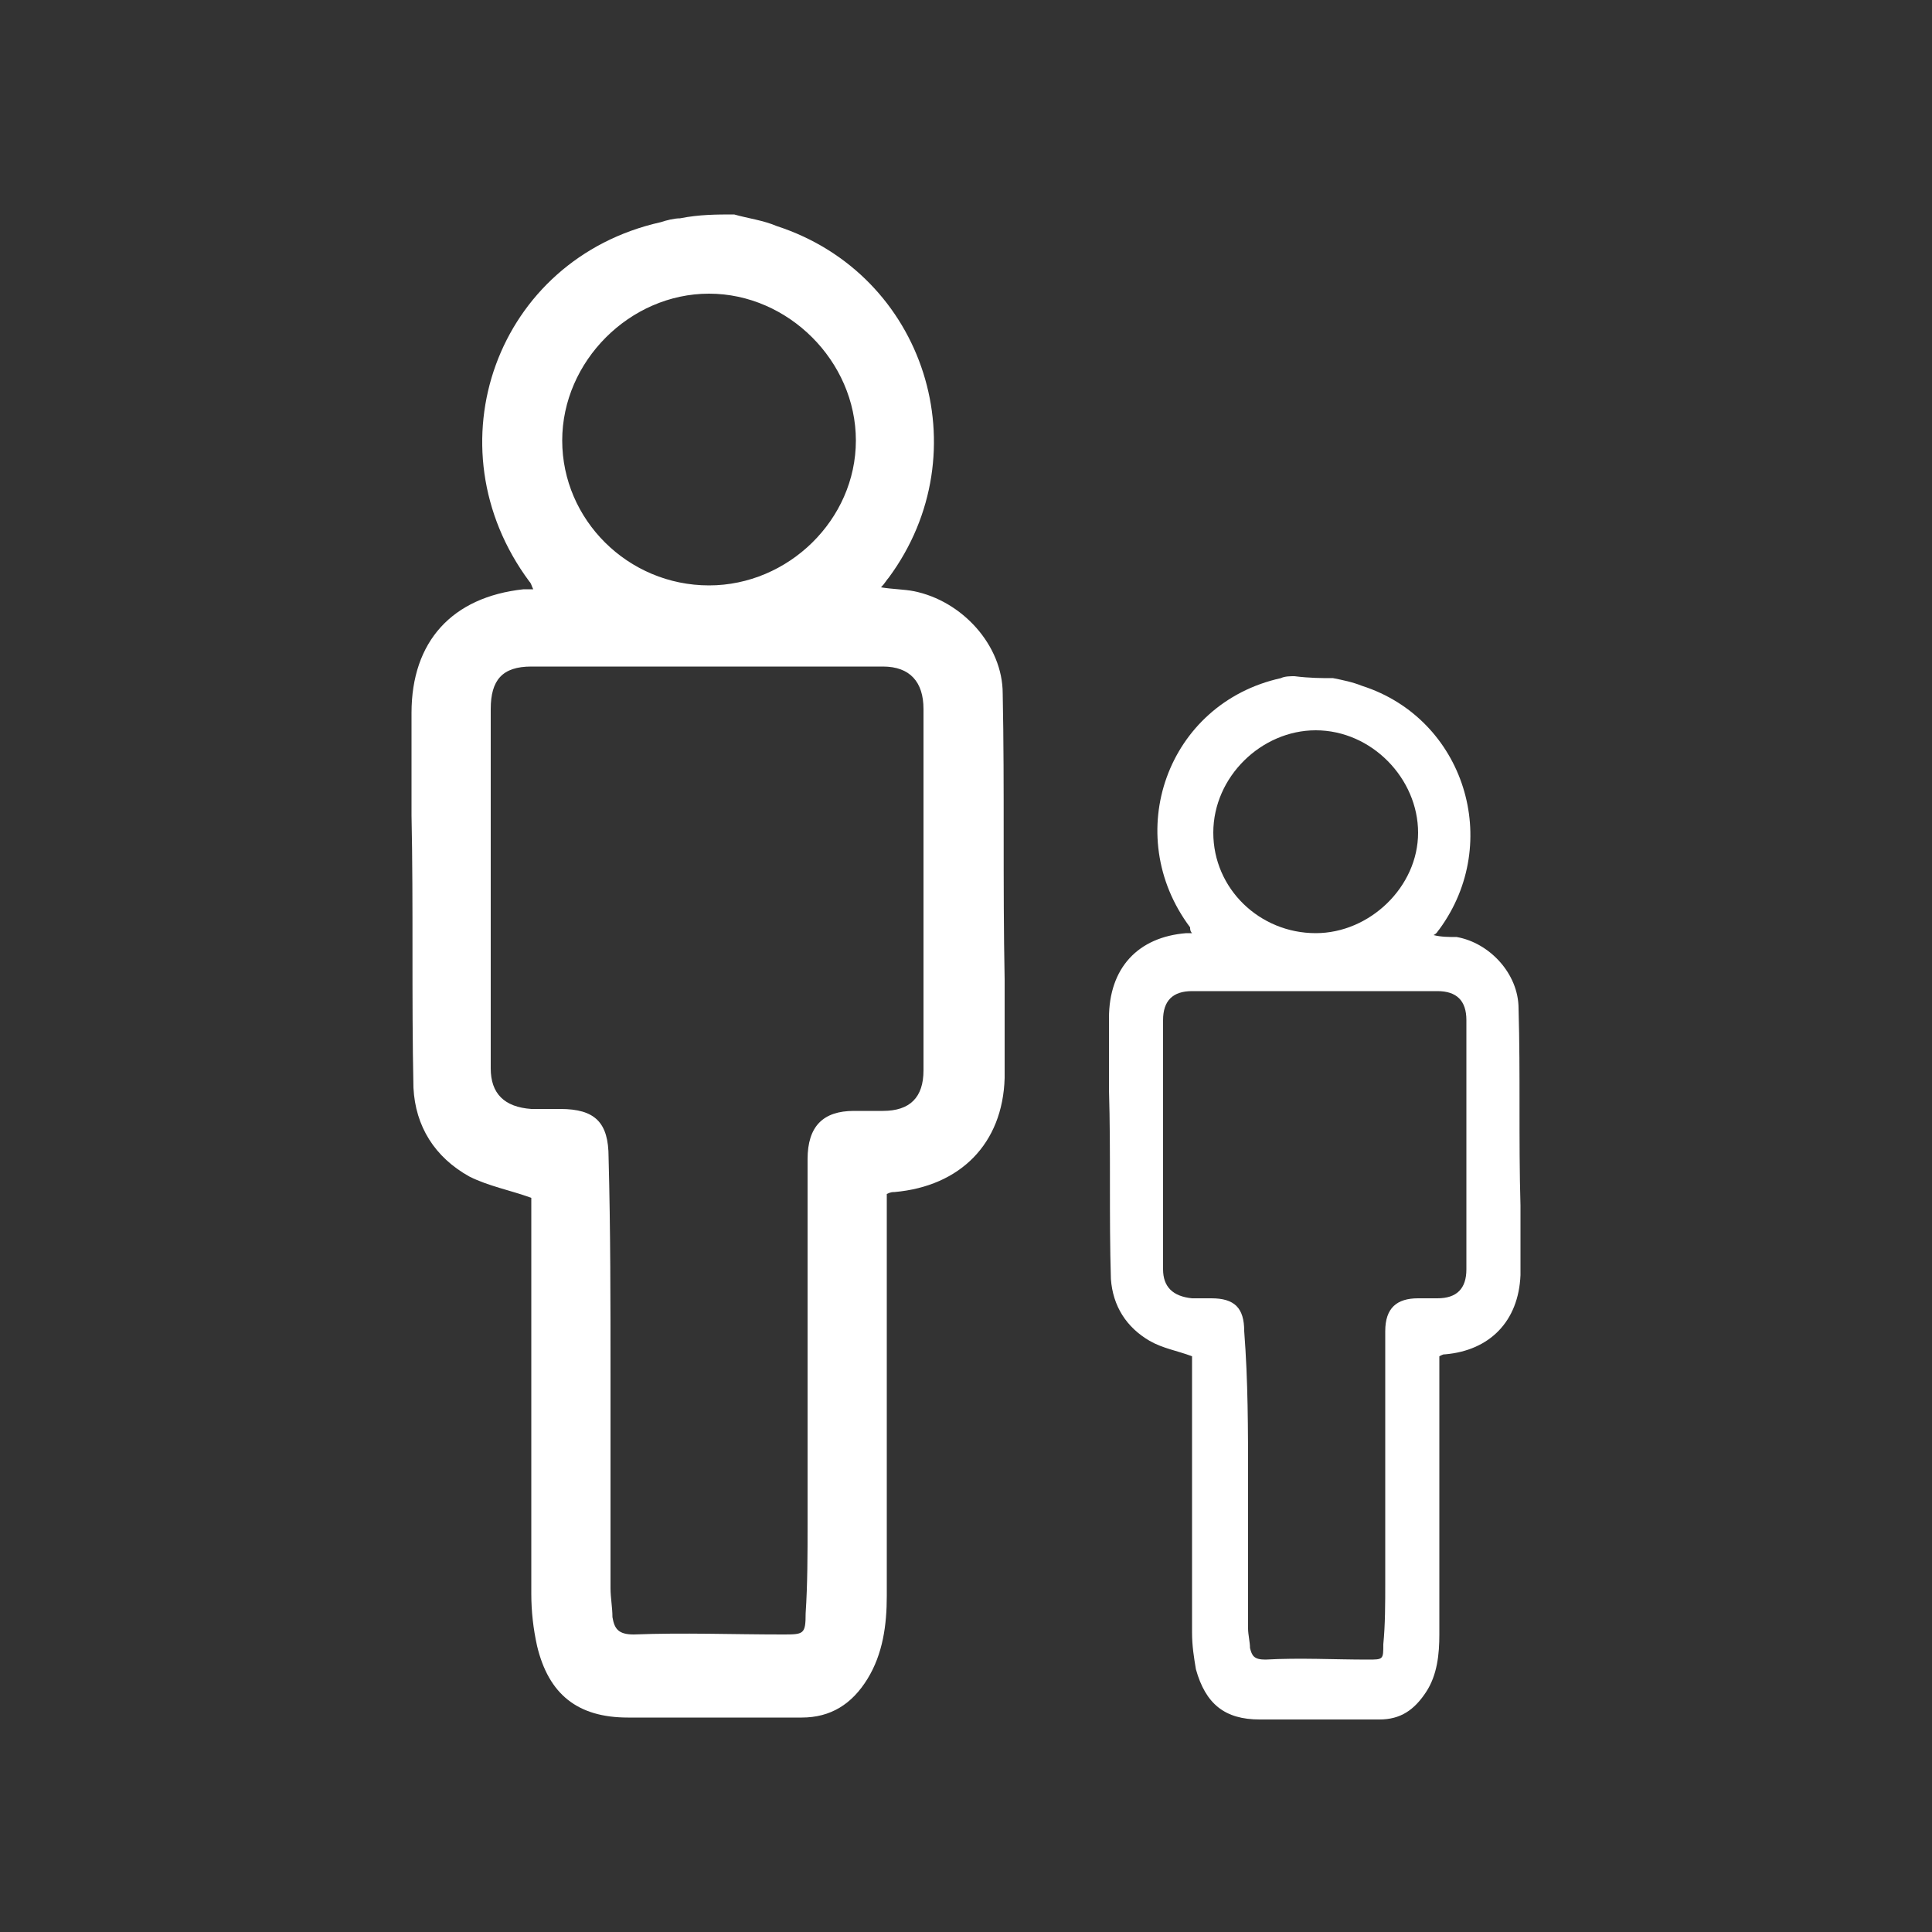 <?xml version="1.0" encoding="utf-8"?>
<!-- Generator: Adobe Illustrator 26.5.0, SVG Export Plug-In . SVG Version: 6.00 Build 0)  -->
<svg version="1.1" id="Layer_1" xmlns="http://www.w3.org/2000/svg" xmlns:xlink="http://www.w3.org/1999/xlink" x="0px" y="0px"
	 width="100px" height="100px" viewBox="0 0 100 100" style="enable-background:new 0 0 100 100;" xml:space="preserve">
<rect x="0" y="0" width="100" height="100" fill="#333333" stroke="none"/>
<style type="text/css">
	.st0{fill:#FFFFFF;}
</style>
<g>
	<path class="st0" d="M38,11.1c0.7,0.2,1.5,0.3,2.2,0.6c7.7,2.5,10.6,11.7,5.8,18.2c-0.1,0.1-0.2,0.3-0.4,0.5
		c0.6,0.1,1.2,0.1,1.7,0.2c2.5,0.5,4.6,2.8,4.6,5.3c0.1,4.9,0,9.8,0.1,14.8v5.1c-0.1,3.4-2.3,5.6-5.7,5.9c-0.1,0-0.2,0-0.4,0.1v20.8
		c0,1.5-0.2,3-1,4.3s-1.9,2-3.4,2h-9c-2.6,0-4.1-1.2-4.7-3.7c-0.2-0.9-0.3-1.8-0.3-2.7V62.8V62c-1.1-0.4-2.2-0.6-3.2-1.1
		c-1.8-1-2.8-2.6-2.9-4.6c-0.1-4.7,0-9.4-0.1-14.1v-5.3c0-3.7,2.1-6,5.8-6.4h0.5c-0.1-0.2-0.1-0.3-0.2-0.4c-5.2-7-1.7-16.7,6.8-18.6
		c0.3-0.1,0.7-0.2,1-0.2C36.2,11.1,37.1,11.1,38,11.1L38,11.1z M31.6,71.1v11.1c0,0.5,0.1,1,0.1,1.5c0.1,0.6,0.3,0.9,1.1,0.9
		c2.6-0.1,5.1,0,7.7,0c1.1,0,1.2,0,1.2-1.1c0.1-1.5,0.1-3.1,0.1-4.6V60c0-1.7,0.8-2.5,2.4-2.5h1.5c1.4,0,2.1-0.7,2.1-2.1V36.7
		c0-1.4-0.7-2.2-2.1-2.2H27.5c-1.5,0-2.1,0.7-2.1,2.2v18.6c0,1.3,0.7,2,2.1,2.1H29c1.8,0,2.5,0.7,2.5,2.5
		C31.6,63.7,31.6,67.4,31.6,71.1z M36.7,30.3c4.1,0,7.6-3.4,7.6-7.5s-3.5-7.6-7.6-7.6s-7.6,3.5-7.6,7.6S32.5,30.3,36.7,30.3z"/>
	<path class="st0" d="M69,35.1c0.5,0.1,1,0.2,1.5,0.4c5.3,1.7,7.3,8.1,4,12.6c-0.1,0.1-0.1,0.2-0.3,0.3c0.4,0.1,0.8,0.1,1.2,0.1
		c1.7,0.3,3.2,1.9,3.2,3.7c0.1,3.4,0,6.8,0.1,10.2V66c-0.1,2.4-1.6,3.9-3.9,4.1c-0.1,0-0.1,0-0.3,0.1v14.4c0,1-0.1,2.1-0.7,3
		c-0.6,0.9-1.3,1.4-2.4,1.4h-6.2c-1.8,0-2.8-0.8-3.3-2.6c-0.1-0.6-0.2-1.2-0.2-1.9V70.8v-0.6c-0.8-0.3-1.5-0.4-2.2-0.8
		c-1.2-0.7-1.9-1.8-2-3.2c-0.1-3.3,0-6.5-0.1-9.8v-3.7c0-2.6,1.5-4.2,4-4.4h0.3c-0.1-0.1-0.1-0.2-0.1-0.3
		c-3.6-4.8-1.2-11.6,4.7-12.9c0.2-0.1,0.5-0.1,0.7-0.1C67.8,35.1,68.4,35.1,69,35.1L69,35.1z M64.6,76.6v7.7c0,0.3,0.1,0.7,0.1,1
		c0.1,0.4,0.2,0.6,0.8,0.6c1.8-0.1,3.5,0,5.3,0c0.8,0,0.8,0,0.8-0.8c0.1-1,0.1-2.1,0.1-3.2V68.9c0-1.2,0.6-1.7,1.7-1.7h1
		c1,0,1.5-0.5,1.5-1.5V52.8c0-1-0.5-1.5-1.5-1.5H61.7c-1,0-1.5,0.5-1.5,1.5v12.9c0,0.9,0.5,1.4,1.5,1.5h1c1.2,0,1.7,0.5,1.7,1.7
		C64.6,71.5,64.6,74,64.6,76.6z M68.1,48.3c2.8,0,5.3-2.4,5.3-5.2c0-2.8-2.4-5.3-5.3-5.3c-2.8,0-5.3,2.4-5.3,5.3
		C62.8,46,65.2,48.3,68.1,48.3z M44.3,27.4 M44.3,27.4 M44.3,27.4"/>
</g>
</svg>
